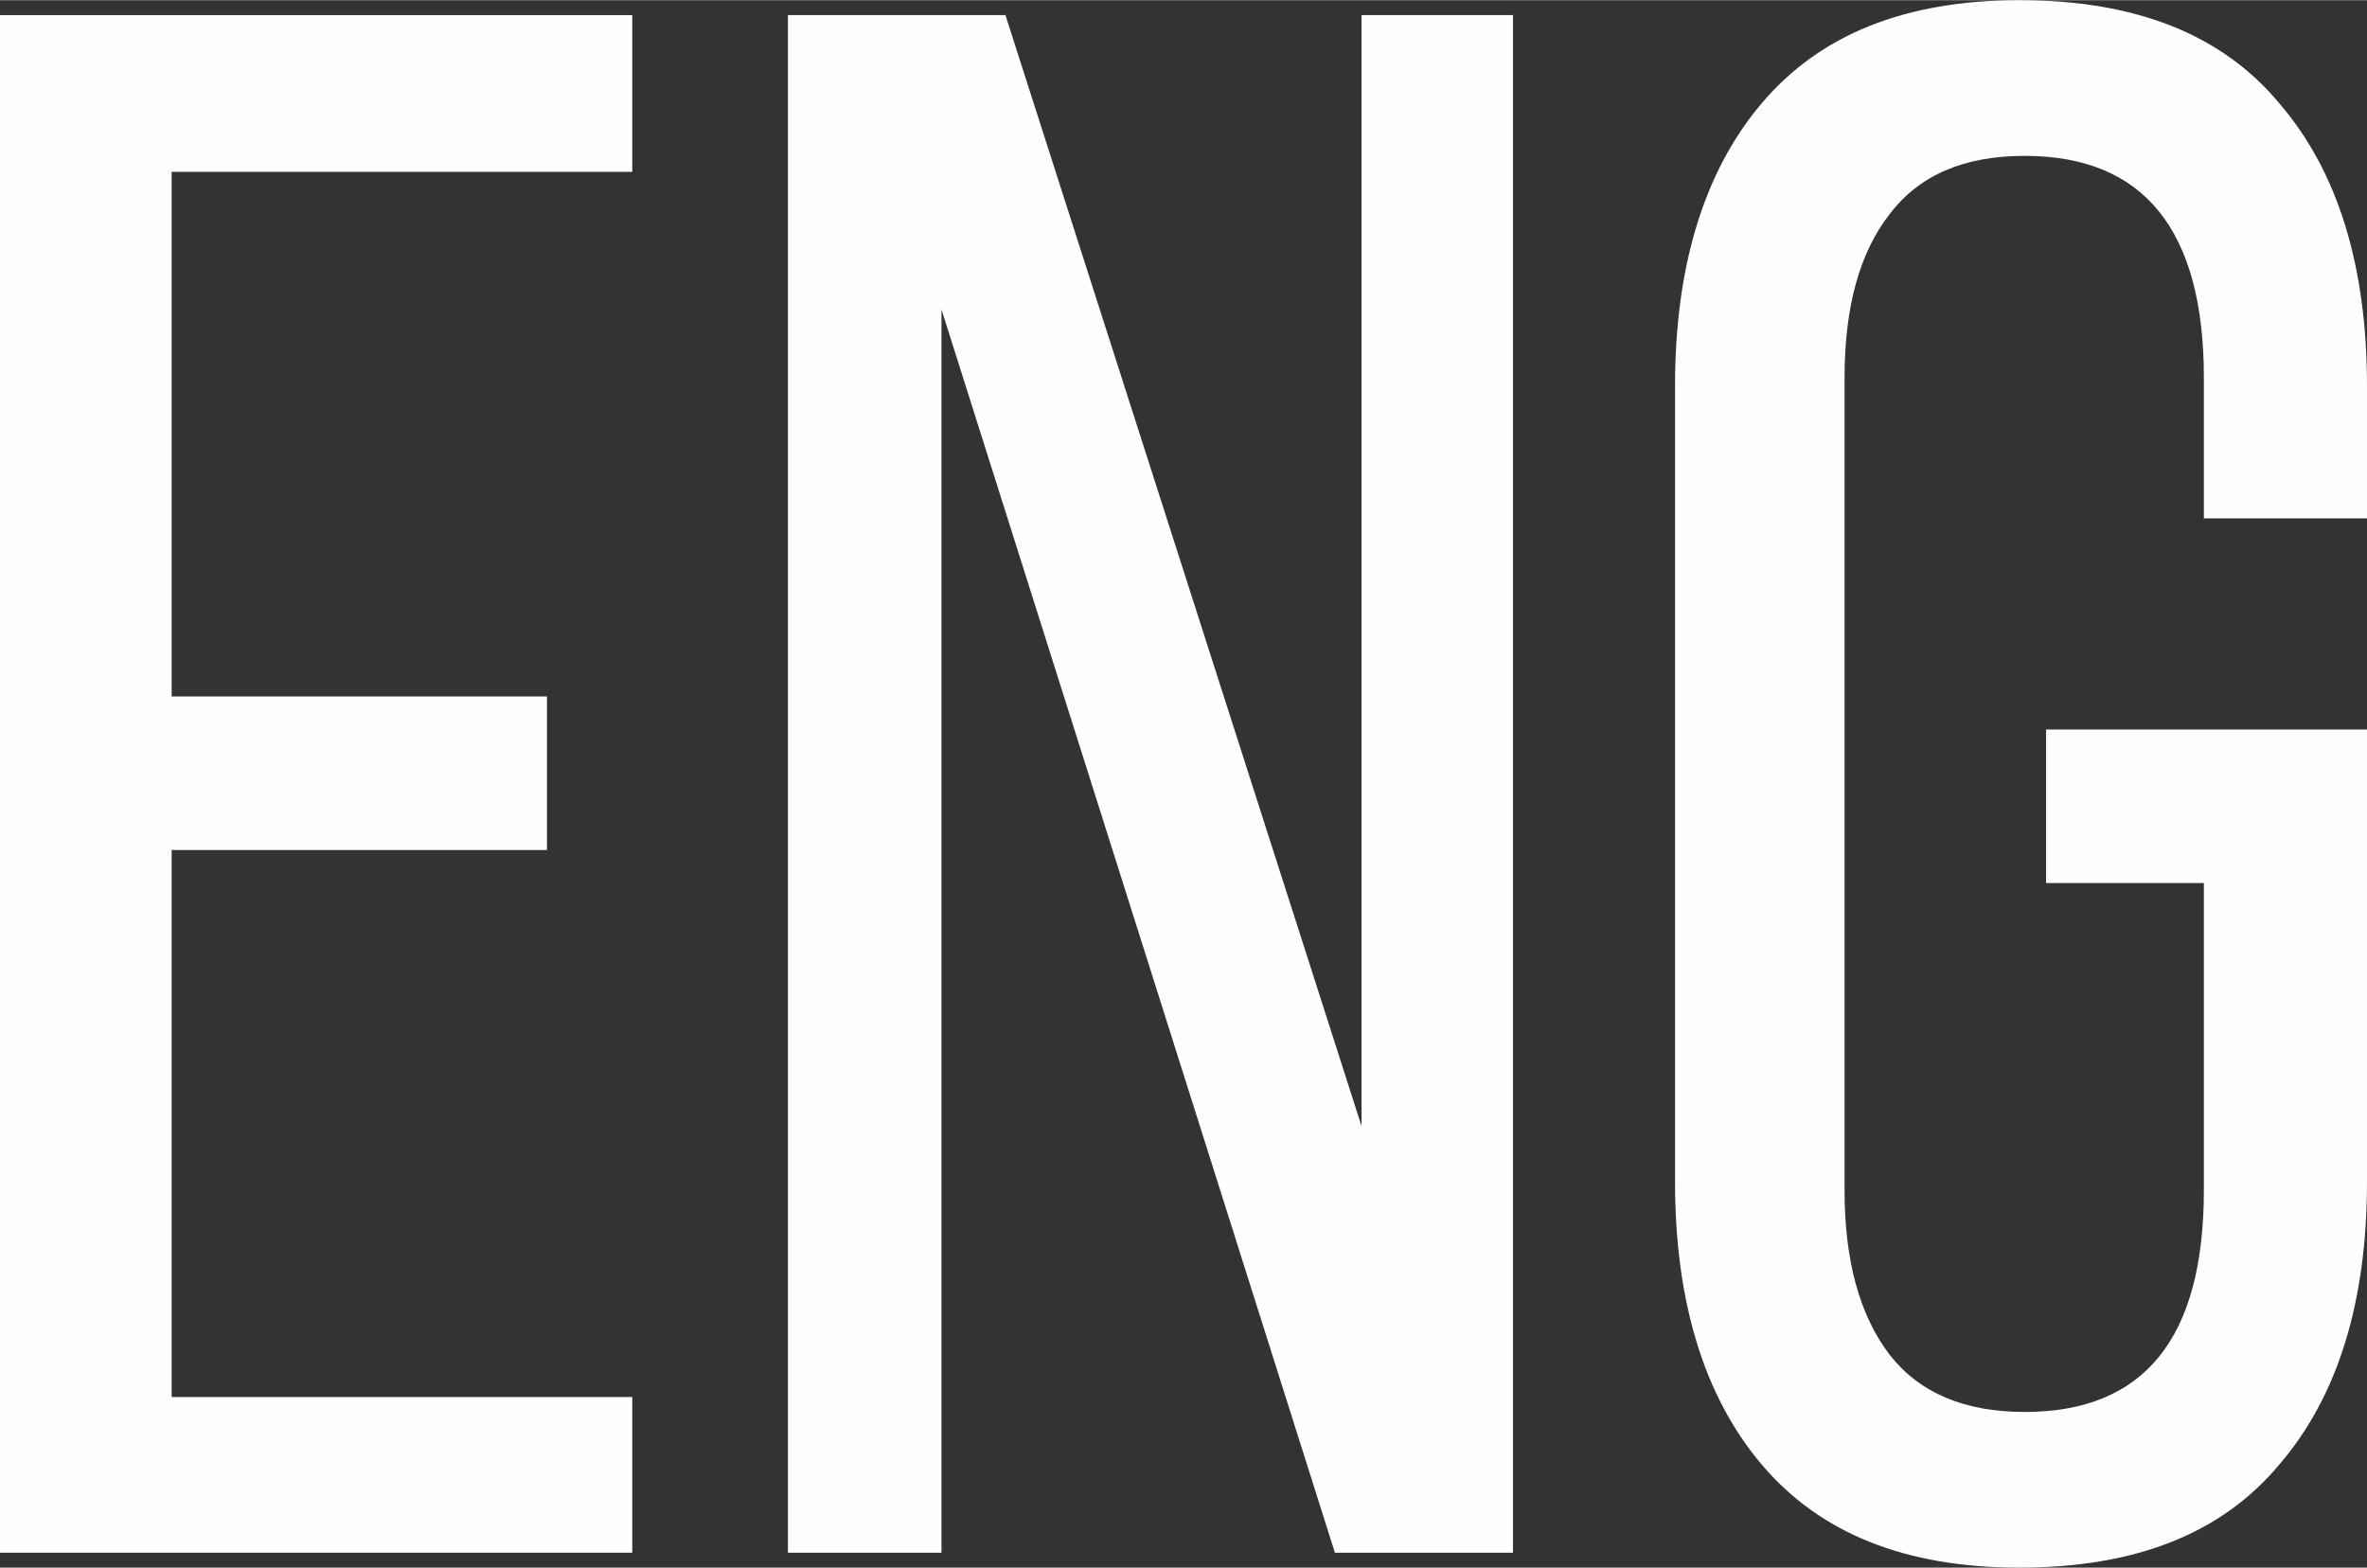 <?xml version="1.0" encoding="UTF-8"?> <!-- Creator: CorelDRAW X7 --> <svg xmlns="http://www.w3.org/2000/svg" xmlns:xlink="http://www.w3.org/1999/xlink" xml:space="preserve" width="9.127mm" height="6.045mm" style="shape-rendering:geometricPrecision; text-rendering:geometricPrecision; image-rendering:optimizeQuality; fill-rule:evenodd; clip-rule:evenodd" viewBox="0 0 2220 1470"><rect x="0" y="0" width="2220" height="1470" fill="#333333" stroke="none"/> <defs> <style type="text/css"> <![CDATA[ .fil0 {fill:#FEFEFE;fill-rule:nonzero} ]]> </style> </defs> <g id="текст">  <polygon class="fil0" points="513,797 161,797 161,1310 593,1310 593,1456 0,1456 0,14 593,14 593,161 161,161 161,653 513,653 "></polygon> <polygon id="1" class="fil0" points="739,1456 739,14 943,14 1277,1056 1277,14 1419,14 1419,1456 1252,1456 883,290 883,1456 "></polygon> <path id="2" class="fil0" d="M1894 0c109,0 190,32 244,97 55,64 82,153 82,265l0 124 -153 0 0 -132c0,-138 -56,-208 -168,-208 -57,0 -99,18 -127,55 -28,36 -42,87 -42,153l0 762c0,66 14,117 42,154 28,36 70,54 127,54 112,0 168,-69 168,-208l0 -288 -148 0 0 -144 301 0 0 424c0,112 -27,201 -82,265 -54,65 -135,97 -244,97 -107,0 -187,-32 -242,-97 -54,-64 -81,-153 -81,-265l0 -746c0,-112 27,-201 81,-265 55,-65 135,-97 242,-97z"></path> </g> </svg> 